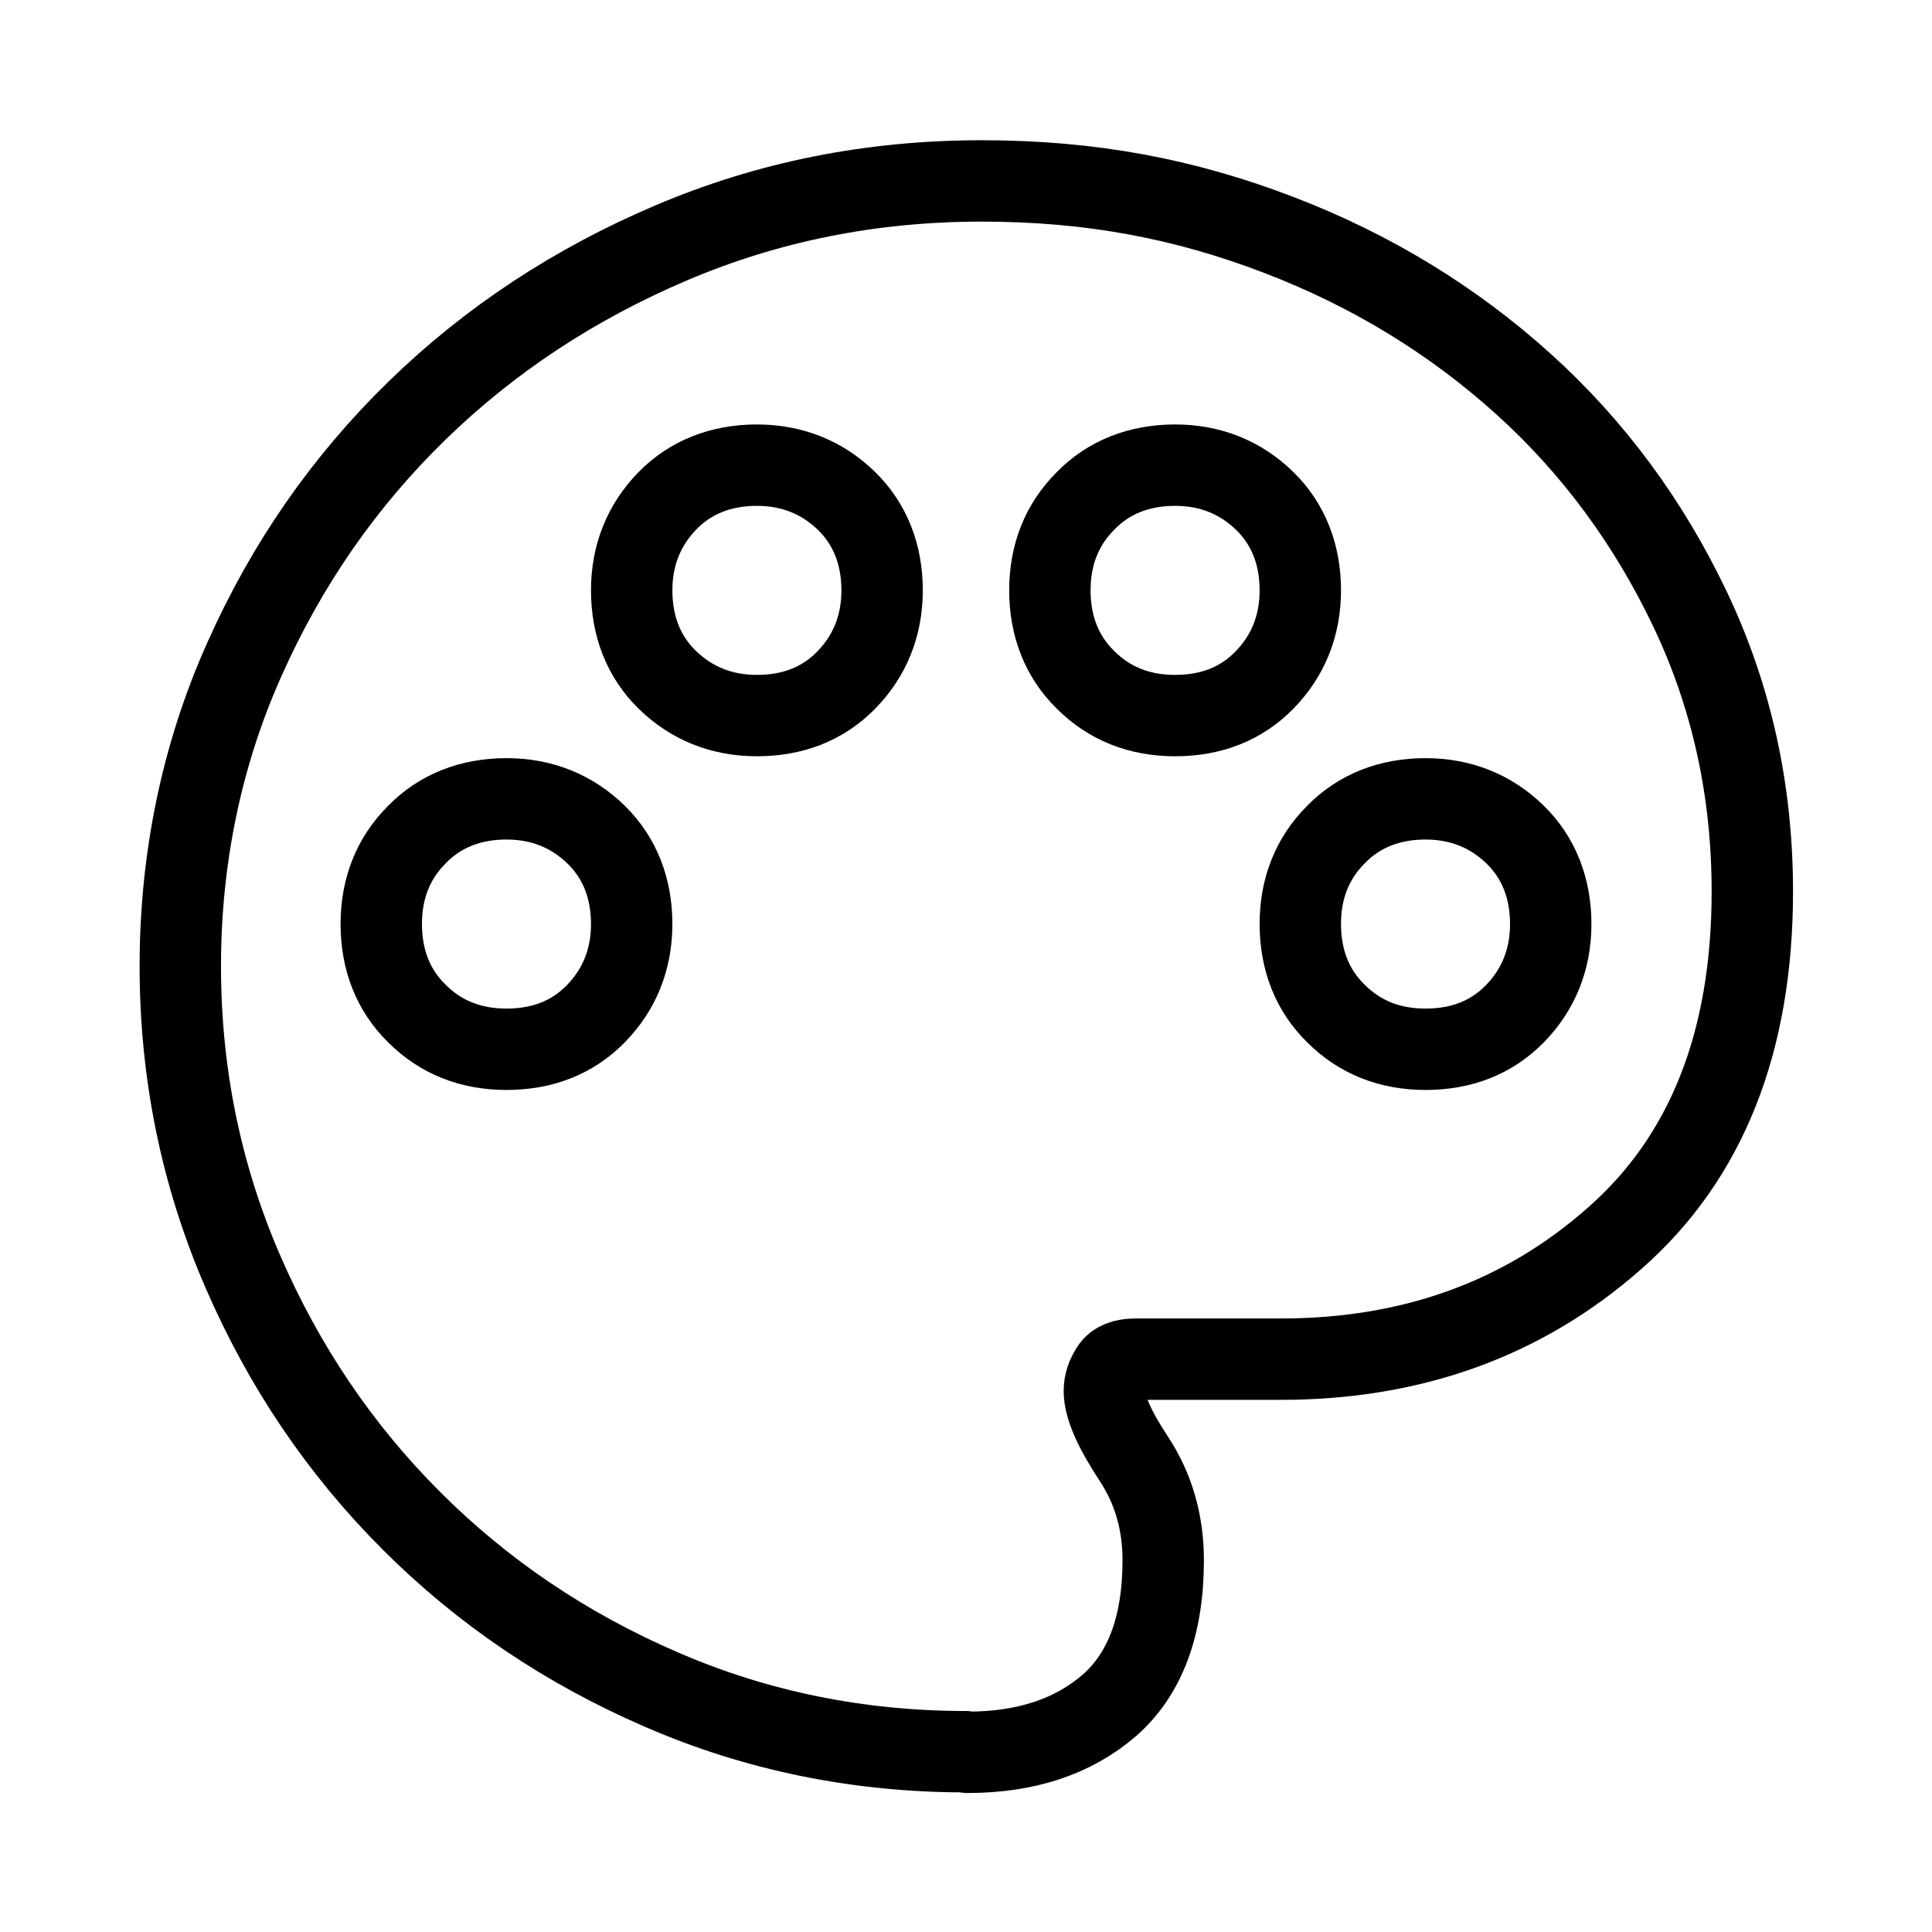<?xml version="1.0" encoding="UTF-8"?>
<svg id="Layer_1" xmlns="http://www.w3.org/2000/svg" version="1.1" viewBox="0 0 308.6 308.6">
  <!-- Generator: Adobe Illustrator 29.1.0, SVG Export Plug-In . SVG Version: 2.1.0 Build 142)  -->
  <defs>
    <style>
      .st0 {
        fill: none;
        stroke: #000;
        stroke-linejoin: round;
        stroke-width: 13px;
      }
    </style>
  </defs>
  <path class="st0" d="M154.3,279.8c-17.1,0-33.4-3.3-48.6-9.9-15.3-6.6-28.6-15.6-40-27-11.4-11.4-20.4-24.7-27-40-6.6-15.3-9.9-31.5-9.9-48.6s3.4-33.7,10.2-48.9c6.8-15.3,16-28.5,27.6-39.8,11.6-11.3,25.1-20.2,40.6-26.8s32-9.9,49.6-9.9,32.5,2.9,47.4,8.6,27.9,13.7,39.1,23.8,20.1,22.2,26.7,36.1c6.6,13.9,9.9,28.9,9.9,45,0,24-7.3,42.5-22,55.4-14.6,12.9-32.4,19.3-53.3,19.3h-23.2c-1.9,0-3.2.5-3.9,1.6s-1.1,2.2-1.1,3.5c0,2.5,1.6,6.1,4.7,10.8,3.1,4.7,4.7,10.1,4.7,16.2,0,10.5-2.9,18.2-8.6,23.2-5.8,5-13.3,7.5-22.7,7.5Z"/>
  <path class="st0" d="M80.9,167.6c5.8,0,10.6-1.9,14.3-5.7s5.7-8.6,5.7-14.3-1.9-10.6-5.7-14.3-8.6-5.7-14.3-5.7-10.6,1.9-14.3,5.7c-3.8,3.8-5.7,8.6-5.7,14.3s1.9,10.6,5.7,14.3c3.8,3.8,8.6,5.7,14.3,5.7Z"/>
  <path class="st0" d="M120.9,114.3c5.8,0,10.6-1.9,14.3-5.7s5.7-8.6,5.7-14.3-1.9-10.6-5.7-14.3-8.6-5.7-14.3-5.7-10.6,1.9-14.3,5.7-5.7,8.6-5.7,14.3,1.9,10.6,5.7,14.3,8.6,5.7,14.3,5.7Z"/>
  <path class="st0" d="M187.7,114.3c5.8,0,10.6-1.9,14.3-5.7s5.7-8.6,5.7-14.3-1.9-10.6-5.7-14.3-8.6-5.7-14.3-5.7-10.6,1.9-14.3,5.7c-3.8,3.8-5.7,8.6-5.7,14.3s1.9,10.6,5.7,14.3c3.8,3.8,8.6,5.7,14.3,5.7Z"/>
  <path class="st0" d="M227.7,167.6c5.8,0,10.6-1.9,14.3-5.7s5.7-8.6,5.7-14.3-1.9-10.6-5.7-14.3-8.6-5.7-14.3-5.7-10.6,1.9-14.3,5.7c-3.8,3.8-5.7,8.6-5.7,14.3s1.9,10.6,5.7,14.3c3.8,3.8,8.6,5.7,14.3,5.7Z"/>
</svg>